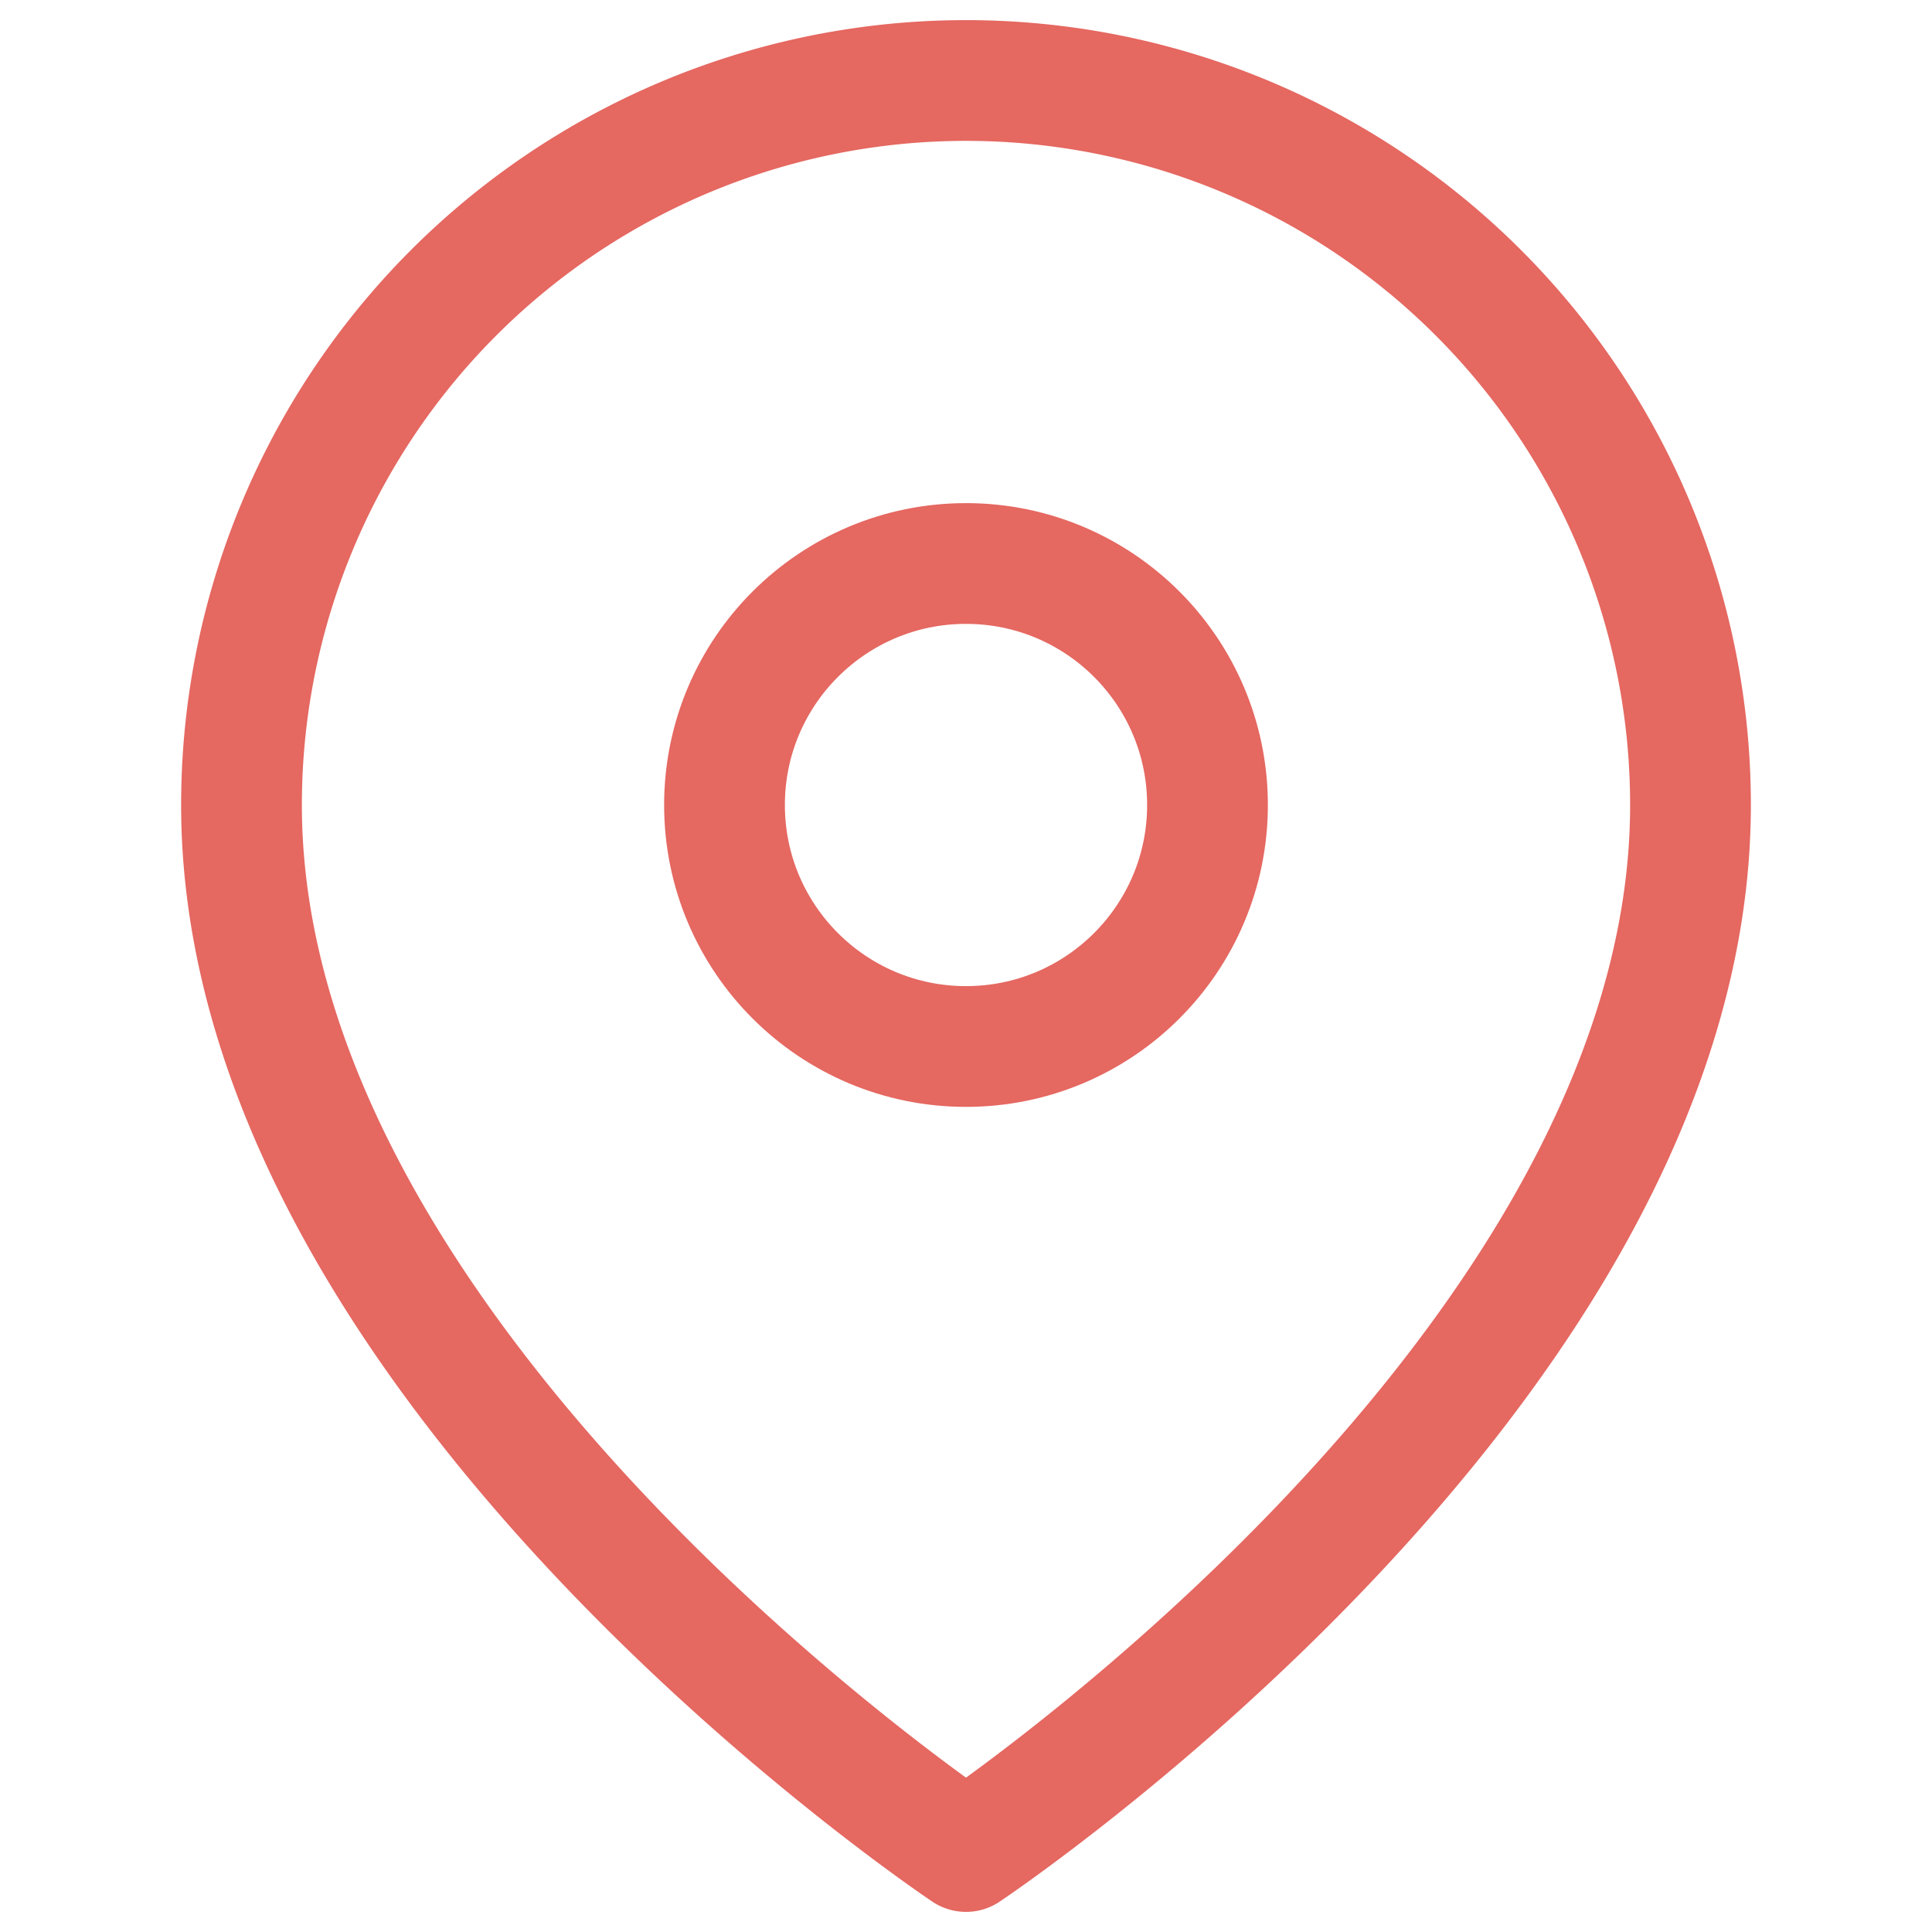 <svg xmlns="http://www.w3.org/2000/svg" width="32" height="32" viewBox="0 0 24 24" fill="none" stroke="#E56861" stroke-width="1.5" stroke-linecap="round" stroke-linejoin="round" class="feather feather-map-pin"><path d="M21 10c0 7-9 13-9 13s-9-6-9-13a9 9 0 0 1 18 0z"></path><circle cx="12" cy="10" r="3"></circle></svg>